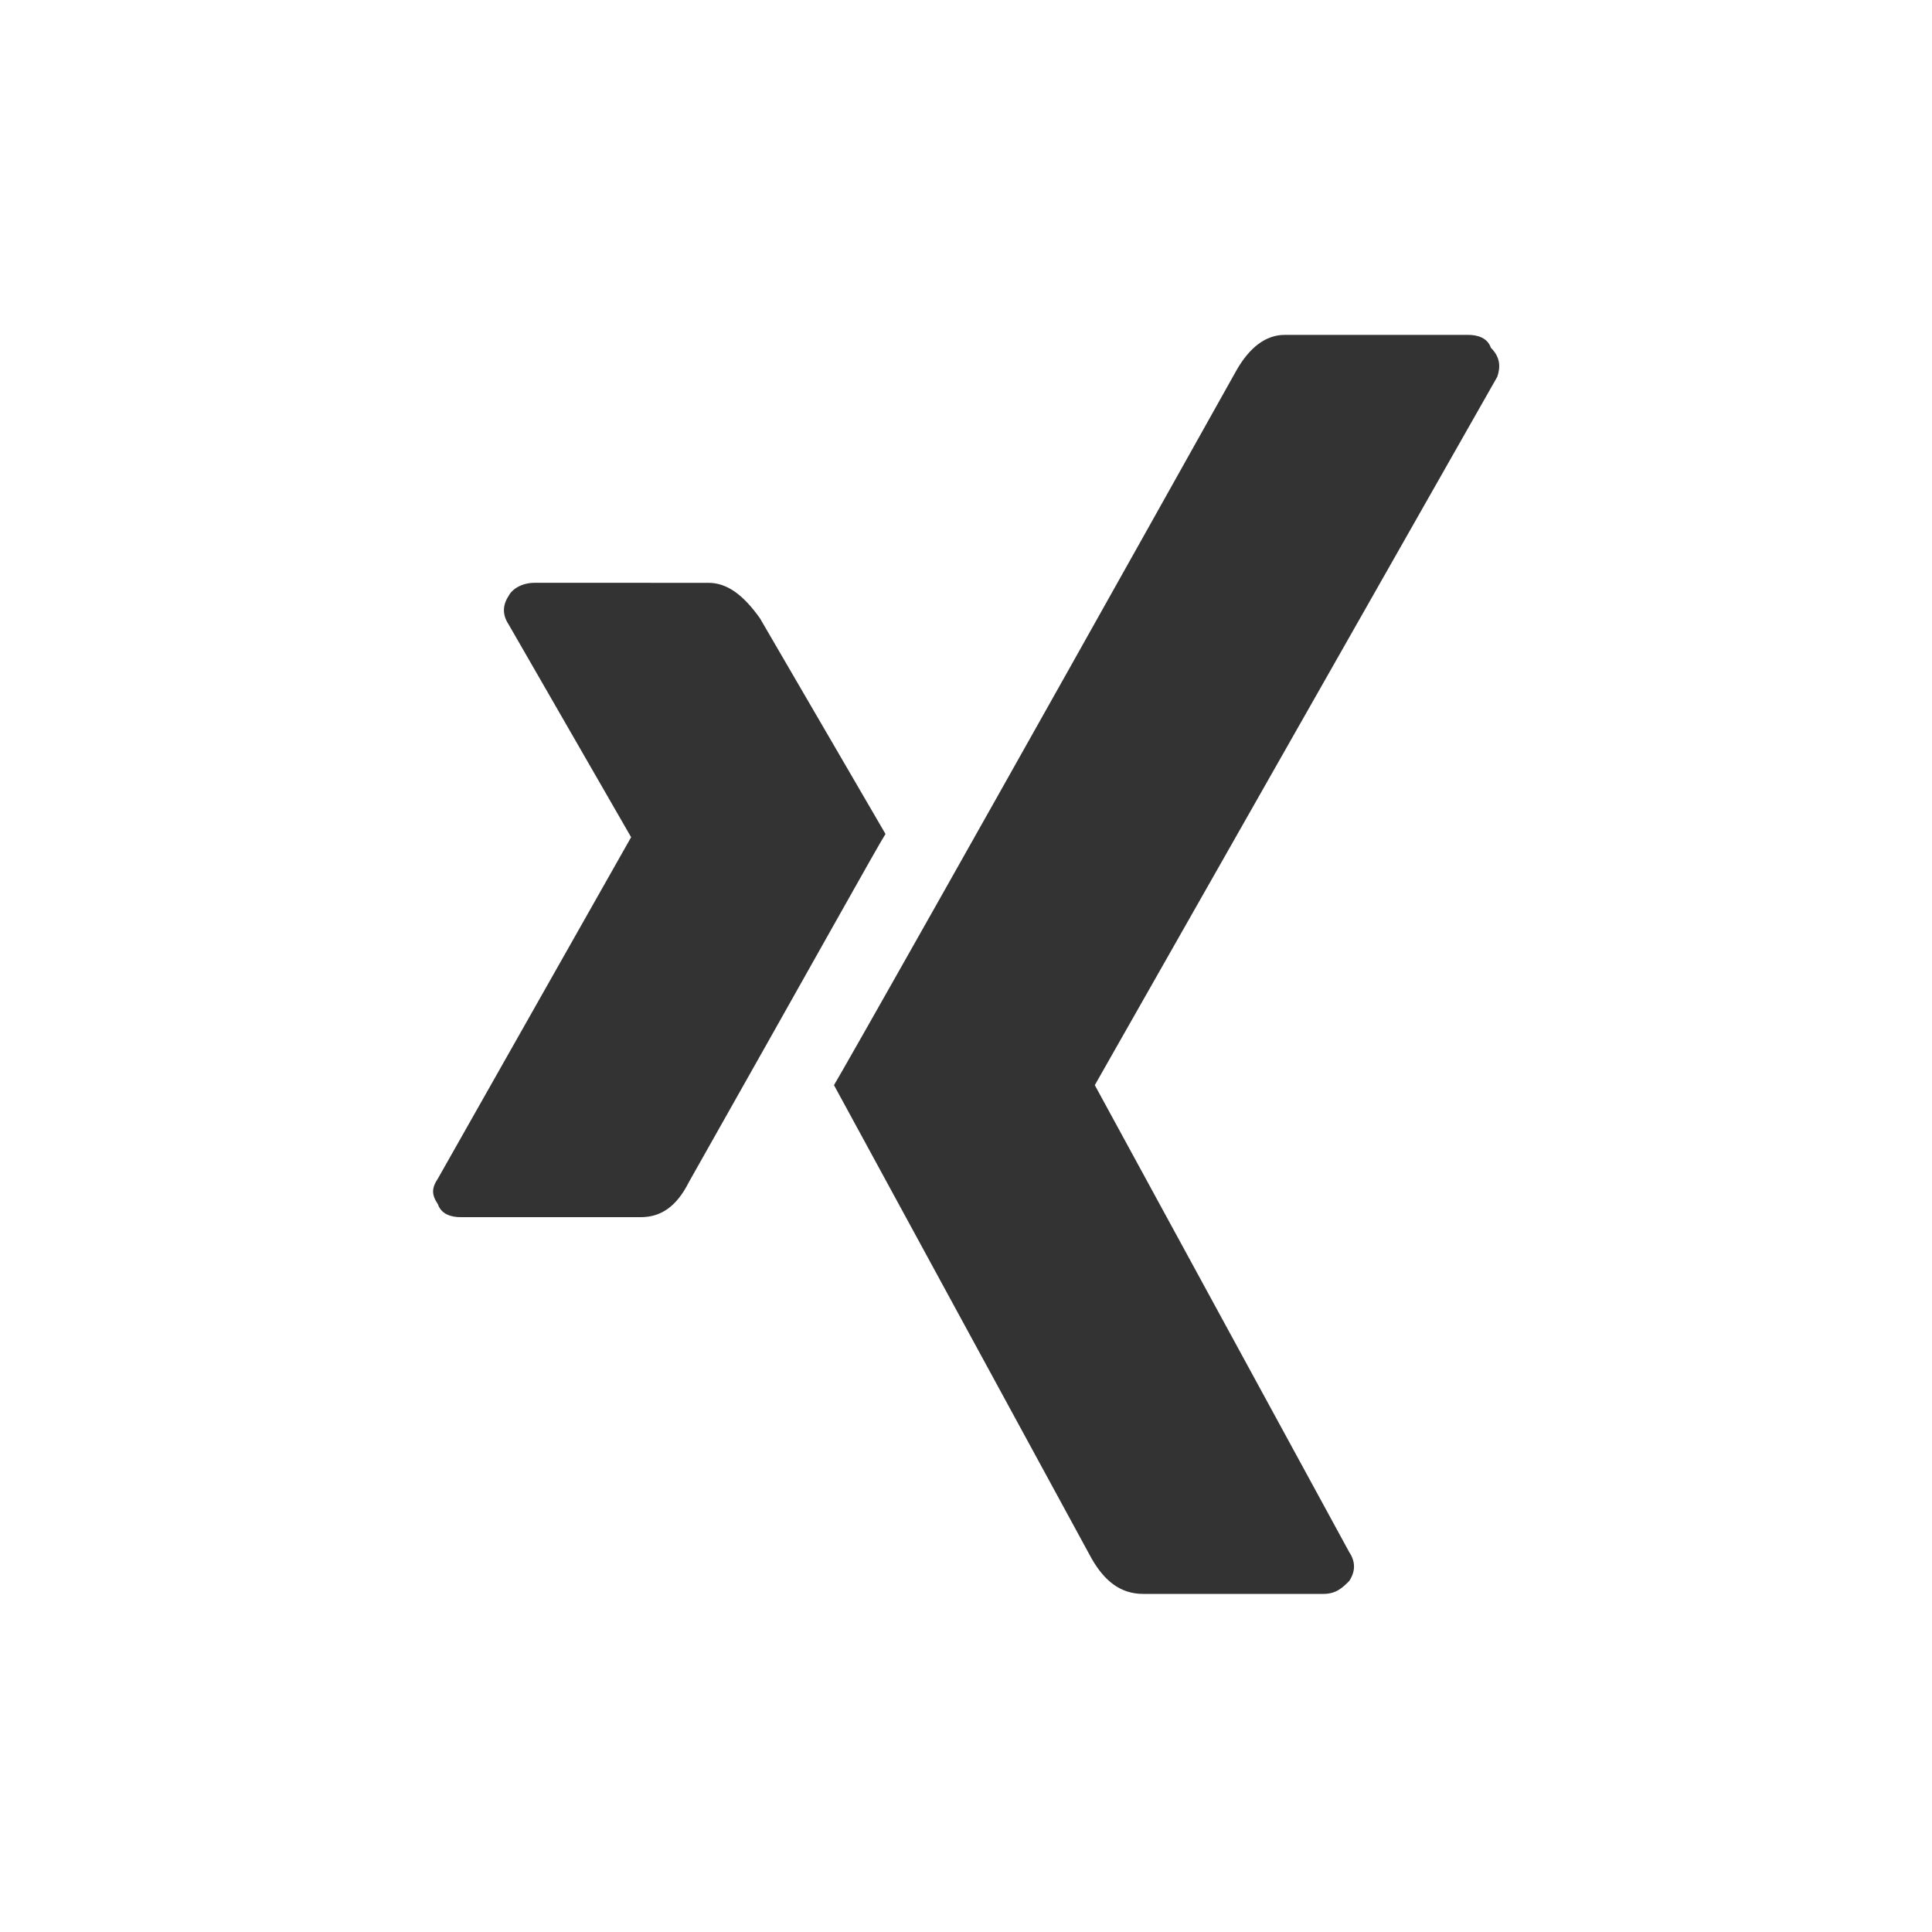 <?xml version="1.0" encoding="utf-8"?>
<!-- Generator: Adobe Illustrator 25.4.8, SVG Export Plug-In . SVG Version: 6.00 Build 0)  -->
<svg version="1.1" id="Ebene_5" xmlns="http://www.w3.org/2000/svg" xmlns:xlink="http://www.w3.org/1999/xlink" x="0px" y="0px"
	 viewBox="0 0 60 60" style="enable-background:new 0 0 60 60;" xml:space="preserve">
<rect x="0" y="0" width="60" height="60" fill="#333333" stroke="none"/>
<style type="text/css">
	.st0{fill:#FFFFFF;}
</style>
<path class="st0" d="M0,0v60h60V0H0z M19.9,37.8h-5.6c-0.3,0-0.6-0.1-0.7-0.4c-0.2-0.3-0.2-0.5,0-0.8l6-10.6c0,0,0,0,0,0l-3.8-6.6
	c-0.2-0.3-0.2-0.6,0-0.9c0.1-0.2,0.4-0.4,0.8-0.4H22c0.6,0,1.1,0.4,1.6,1.1l3.9,6.7c-0.2,0.3-2.2,3.9-6.1,10.8
	C21,37.5,20.5,37.8,19.9,37.8z M46.5,11.7L34,33.7v0l7.9,14.5c0.2,0.3,0.2,0.6,0,0.9c-0.2,0.2-0.4,0.4-0.8,0.4h-5.6
	c-0.7,0-1.2-0.4-1.6-1.1l-8-14.7c0.3-0.5,4.5-7.9,12.5-22.2c0.4-0.7,0.9-1.1,1.5-1.1h5.7c0.3,0,0.6,0.1,0.7,0.4
	C46.6,11.1,46.6,11.4,46.5,11.7z"/>
</svg>
